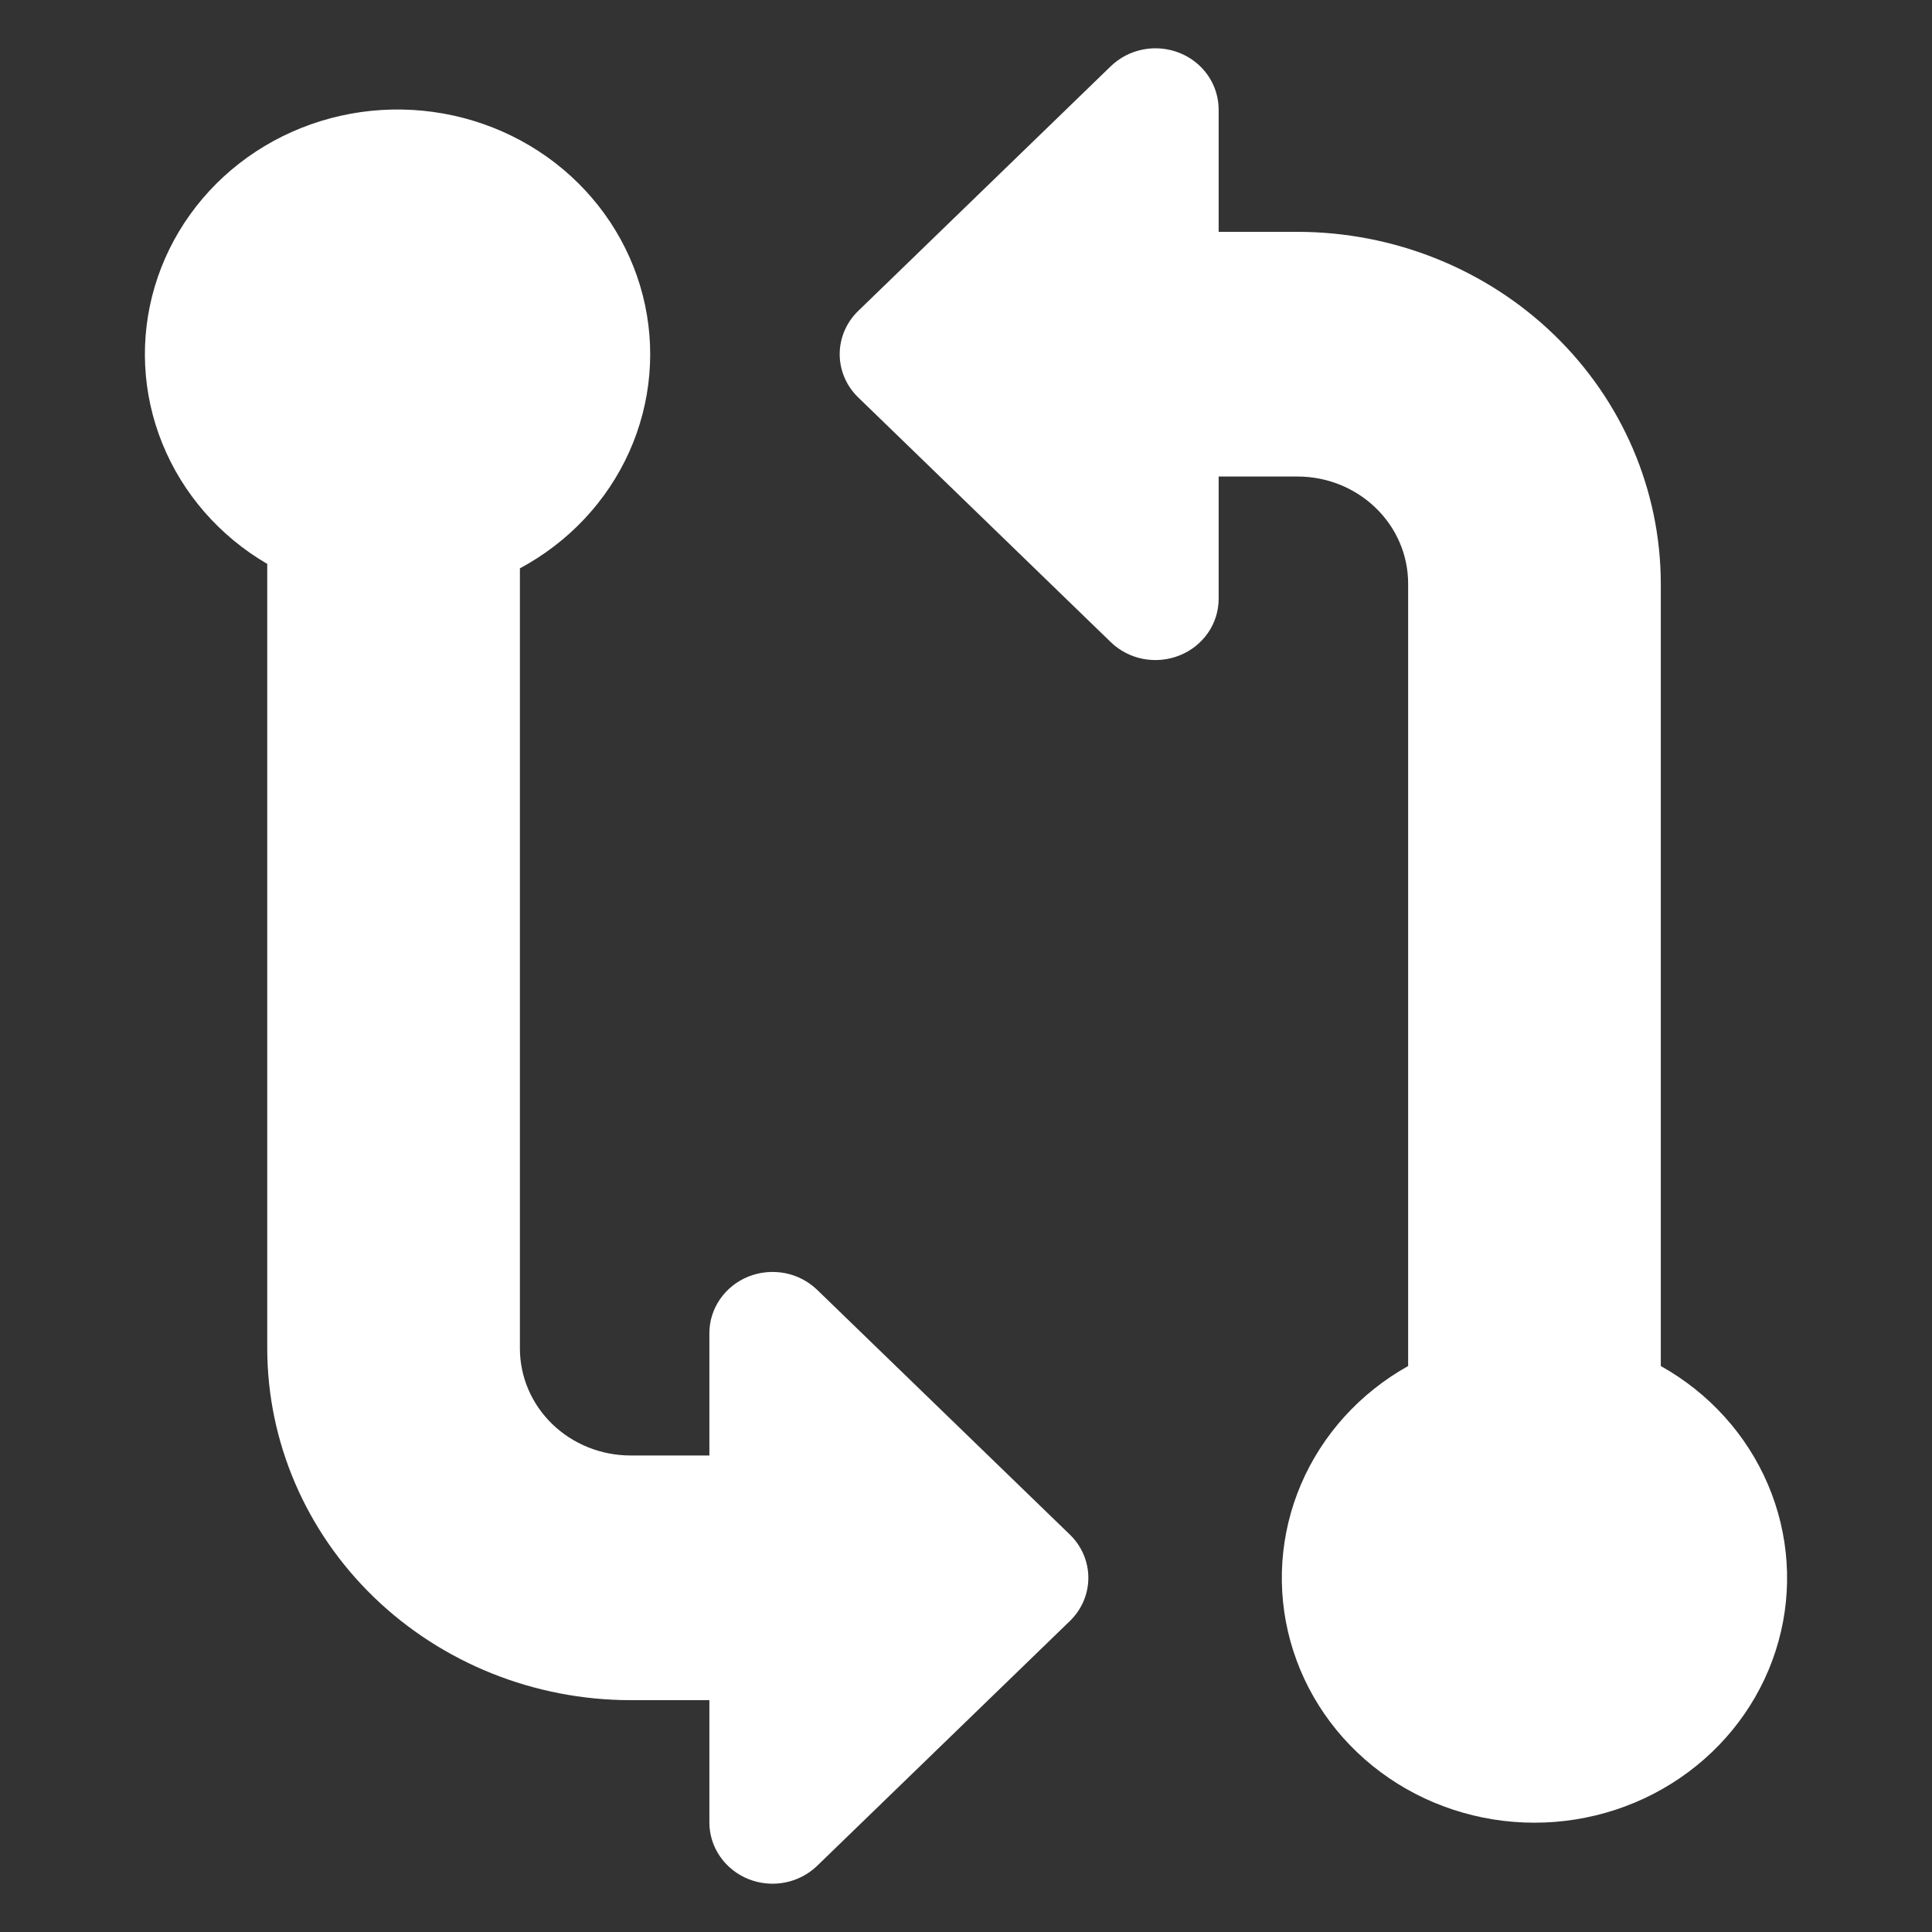 <svg width="40" height="40" viewBox="0 0 40 40" fill="none" xmlns="http://www.w3.org/2000/svg">
<rect x="0" y="0" width="40" height="40" fill="#333333" stroke="none"/>
<path d="M34.385 12.083V28.282C35.382 28.84 36.161 29.7 36.602 30.731C37.042 31.761 37.12 32.904 36.822 33.981C36.524 35.059 35.867 36.011 34.953 36.69C34.04 37.369 32.921 37.737 31.769 37.737C30.618 37.737 29.498 37.369 28.585 36.69C27.671 36.011 27.015 35.059 26.717 33.981C26.419 32.904 26.496 31.761 26.936 30.731C27.377 29.7 28.157 28.84 29.154 28.282V12.083C29.154 11.495 28.913 10.931 28.483 10.516C28.054 10.1 27.472 9.866 26.865 9.866H25.231V12.4C25.23 12.65 25.154 12.895 25.01 13.103C24.866 13.311 24.662 13.474 24.423 13.569C24.184 13.665 23.922 13.69 23.668 13.642C23.414 13.593 23.181 13.472 22.998 13.295L17.768 8.228C17.523 7.991 17.385 7.669 17.385 7.333C17.385 6.997 17.523 6.675 17.768 6.438L22.998 1.371C23.181 1.194 23.414 1.073 23.668 1.024C23.922 0.975 24.184 1.001 24.423 1.096C24.662 1.192 24.866 1.354 25.01 1.563C25.154 1.771 25.23 2.016 25.231 2.266V4.8H26.865C28.859 4.802 30.77 5.57 32.18 6.935C33.59 8.301 34.382 10.152 34.385 12.083Z" fill="white"/>
<path d="M16.25 26.358C16.503 26.407 16.736 26.528 16.919 26.705L22.15 31.772C22.395 32.009 22.533 32.331 22.533 32.667C22.533 33.003 22.395 33.325 22.15 33.562L16.919 38.629C16.736 38.806 16.503 38.927 16.25 38.976C15.996 39.025 15.733 38.999 15.495 38.904C15.256 38.808 15.052 38.645 14.908 38.437C14.764 38.229 14.687 37.984 14.687 37.734V35.2H13.053C11.059 35.198 9.148 34.43 7.738 33.065C6.328 31.699 5.535 29.848 5.533 27.917V11.675C4.547 11.1 3.784 10.225 3.363 9.187C2.941 8.149 2.885 7.005 3.204 5.933C3.522 4.862 4.196 3.921 5.122 3.258C6.048 2.596 7.174 2.247 8.326 2.268C9.477 2.288 10.589 2.675 11.49 3.37C12.39 4.065 13.029 5.028 13.307 6.111C13.585 7.193 13.486 8.334 13.027 9.357C12.567 10.379 11.772 11.226 10.764 11.767V27.917C10.764 28.505 11.005 29.069 11.434 29.484C11.864 29.9 12.446 30.134 13.053 30.134H14.687V27.6C14.687 27.35 14.764 27.105 14.908 26.897C15.052 26.689 15.256 26.526 15.495 26.43C15.733 26.335 15.996 26.31 16.25 26.358Z" fill="white"/>
</svg>
